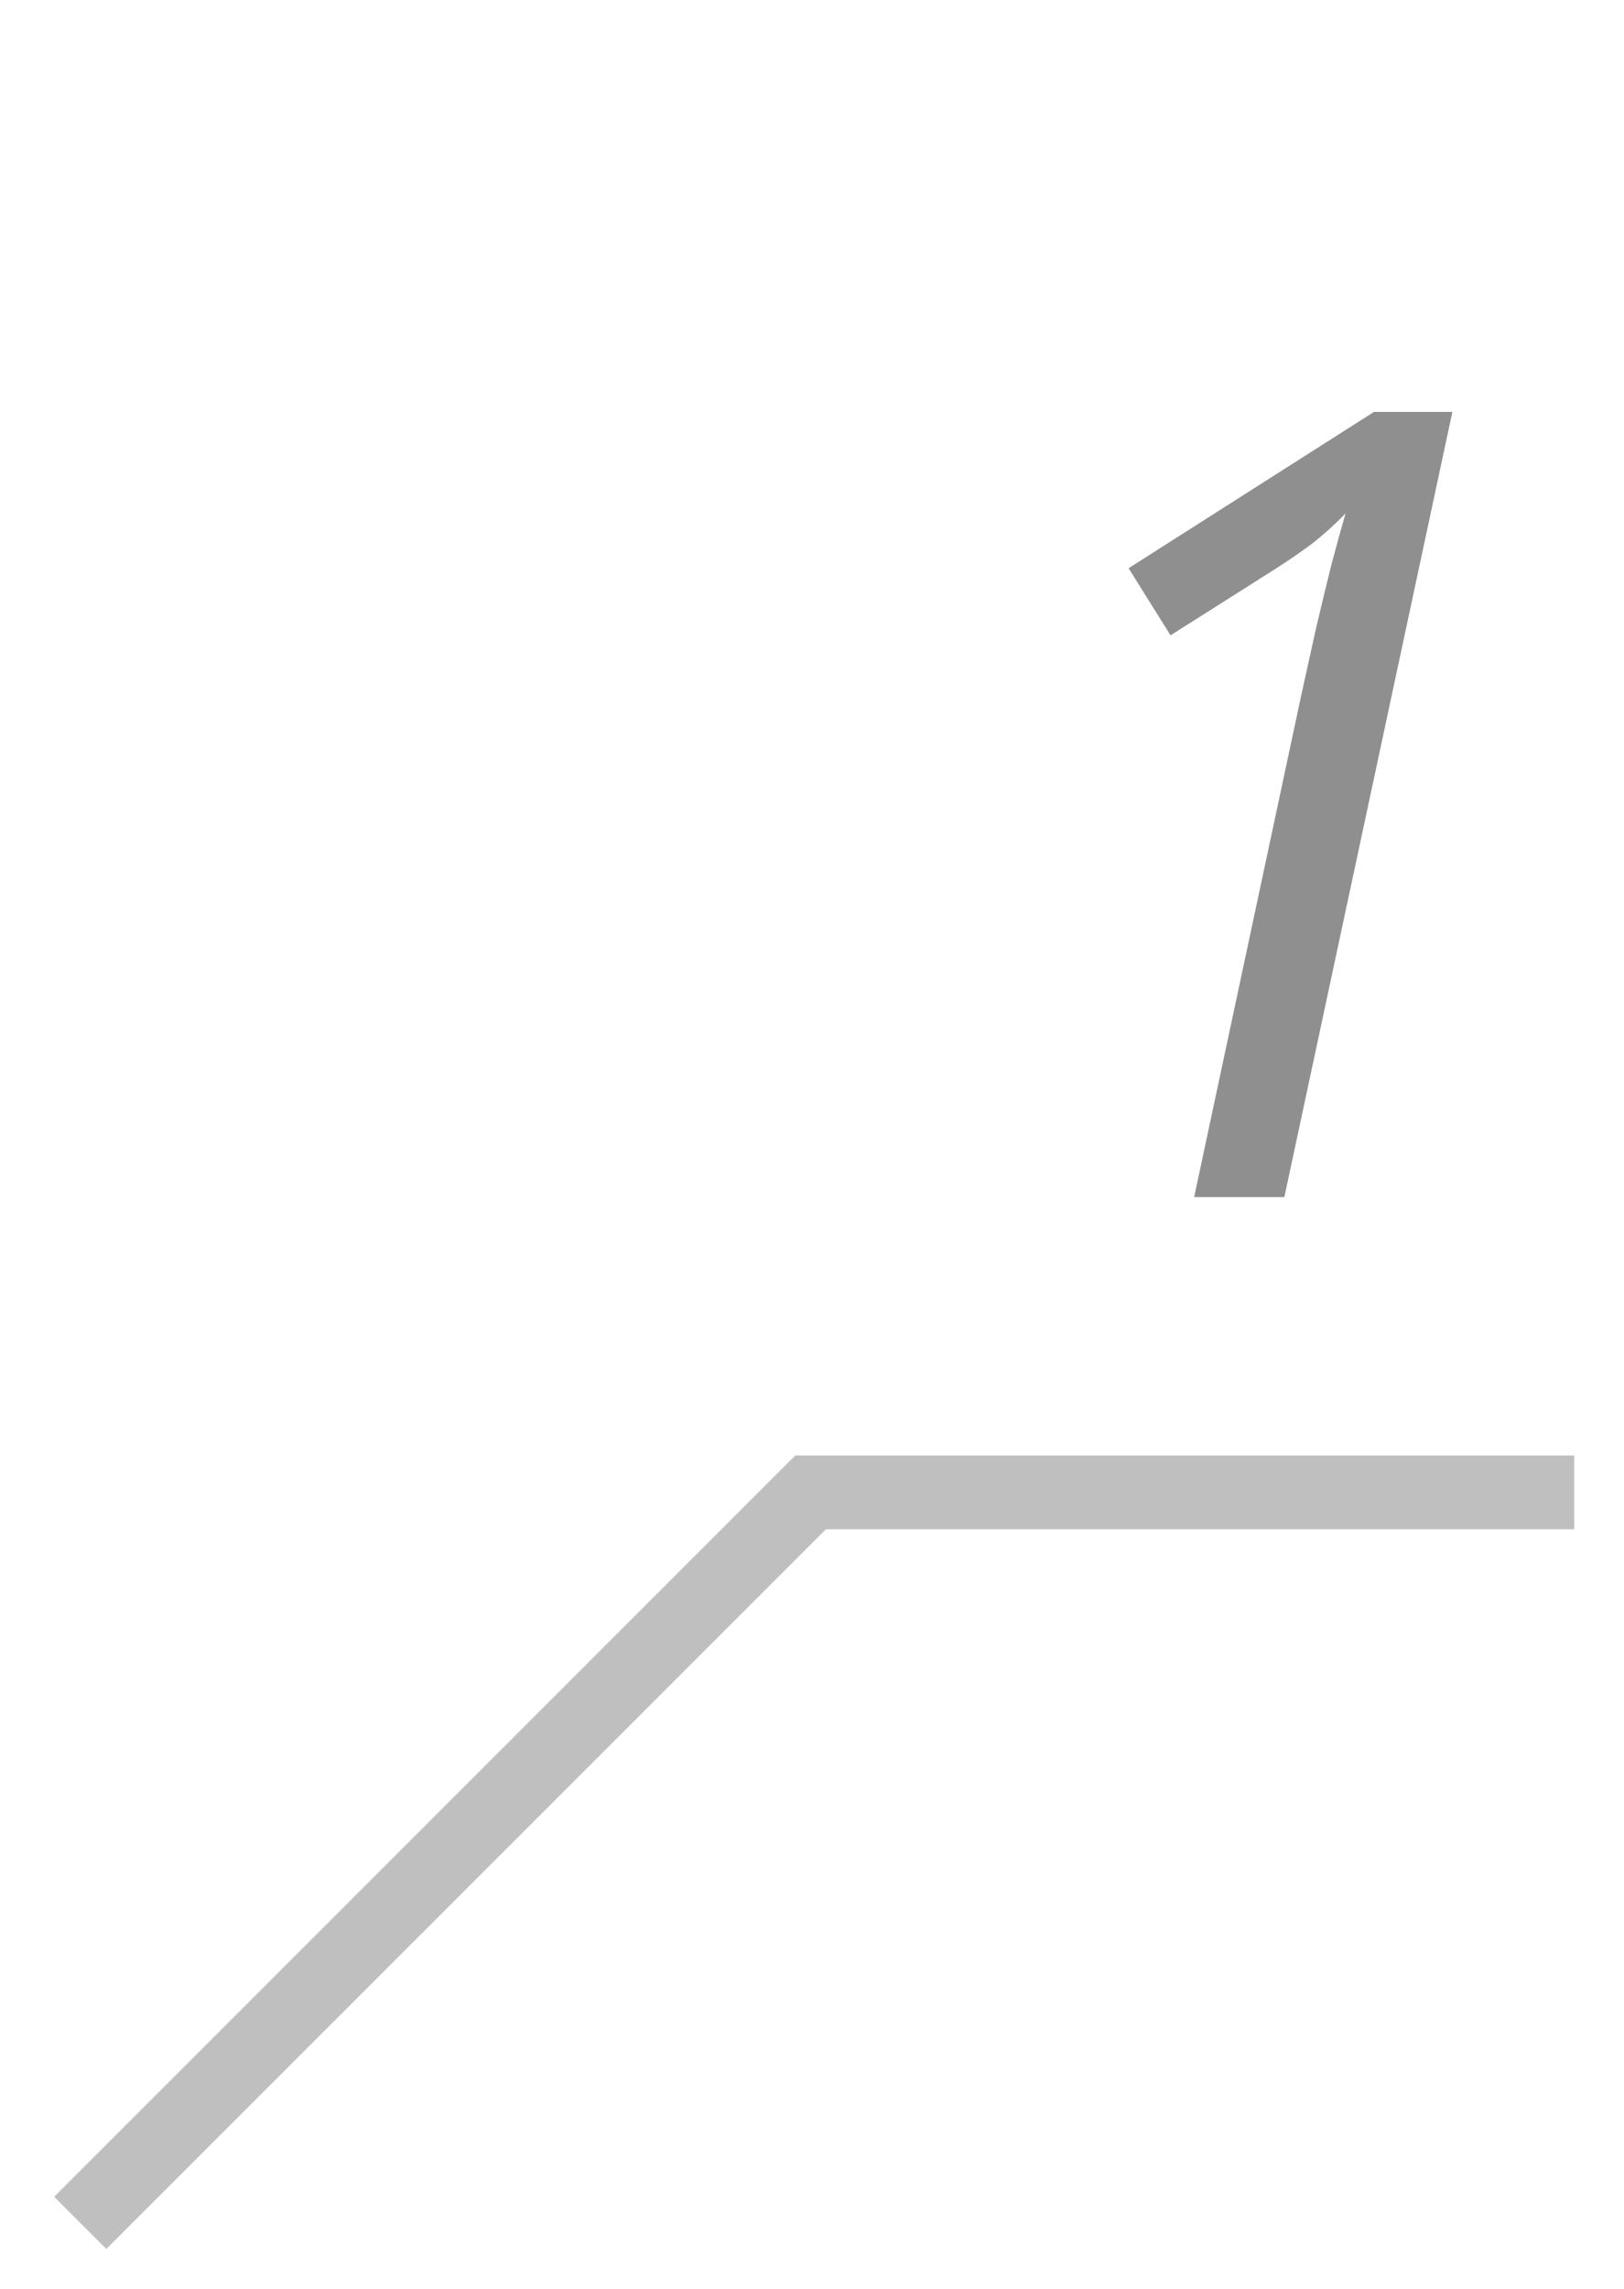 <?xml version="1.0" encoding="UTF-8"?> <svg xmlns="http://www.w3.org/2000/svg" width="22" height="31" viewBox="0 0 22 31" fill="none"> <path d="M1.087 30.107L10.981 20.213H21.326" stroke="#606060" stroke-opacity="0.4"></path> <path d="M16.177 16.213L17.624 9.434C17.692 9.129 17.76 8.821 17.828 8.51C17.901 8.2 17.971 7.909 18.039 7.638C18.111 7.366 18.174 7.138 18.228 6.954C18.082 7.104 17.932 7.24 17.777 7.361C17.622 7.478 17.445 7.599 17.246 7.725L15.857 8.605L15.289 7.696L18.613 5.579H19.675L17.399 16.213H16.177Z" fill="#606060" fill-opacity="0.7"></path> </svg> 